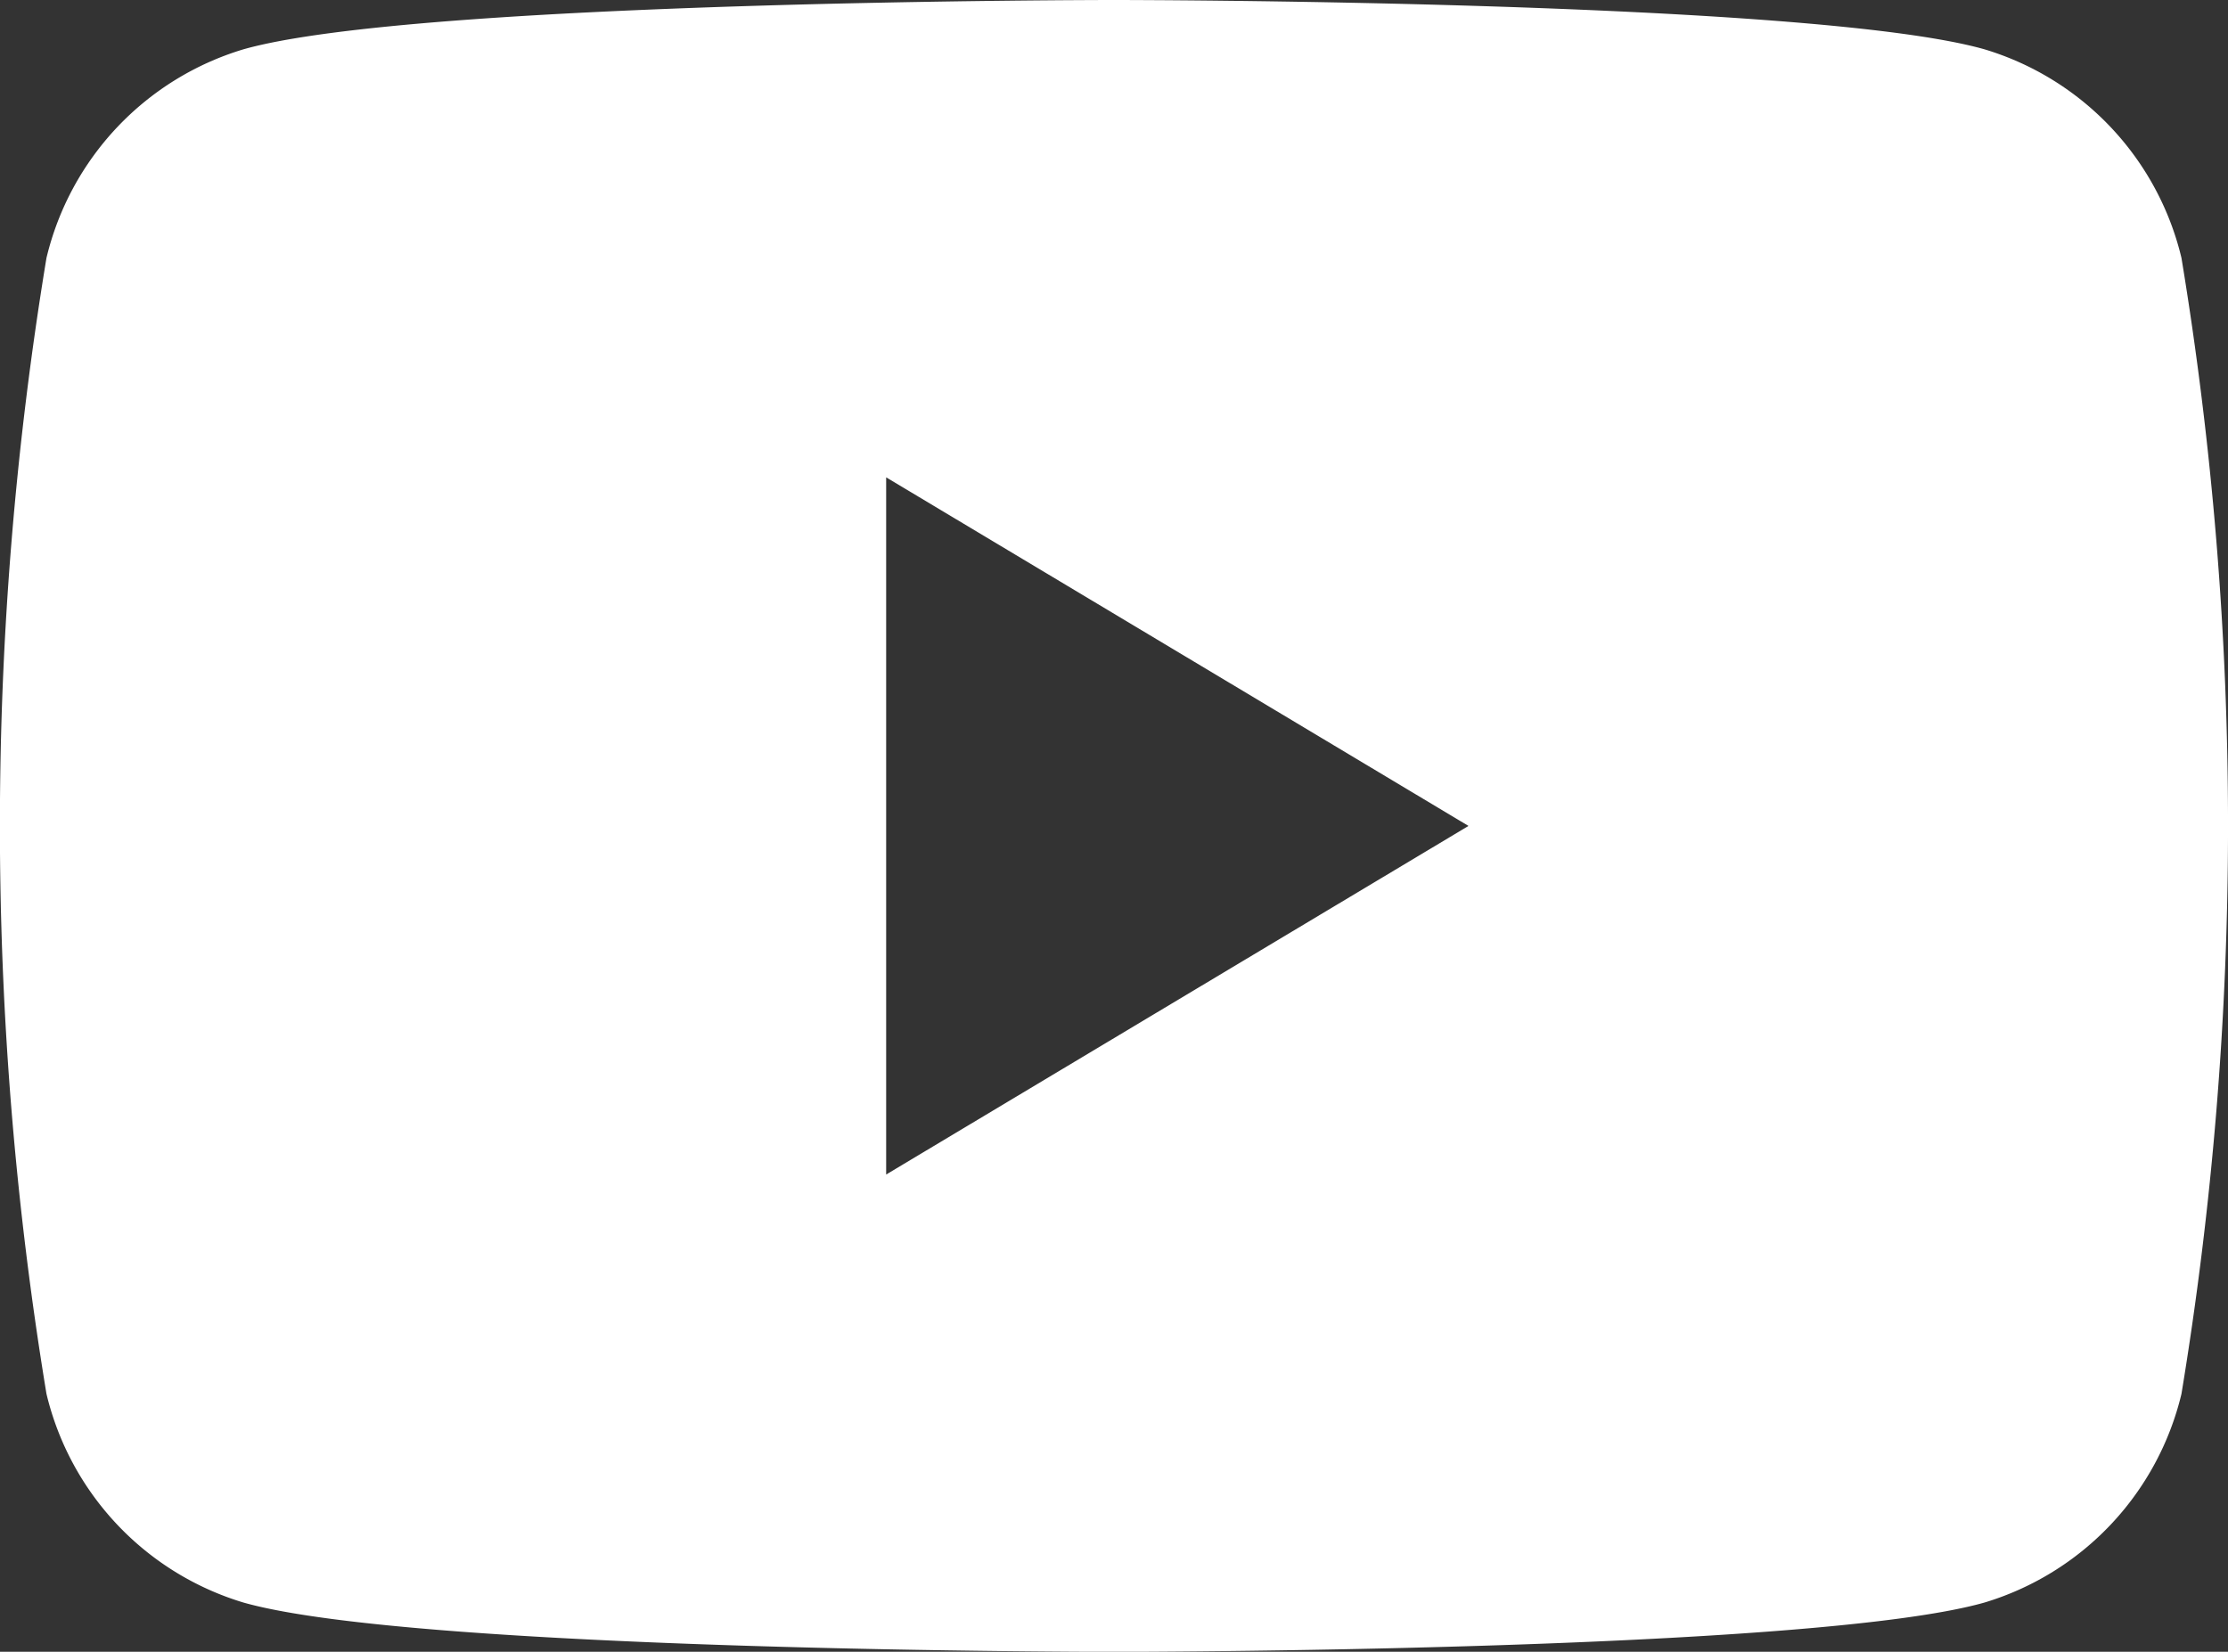<svg xmlns="http://www.w3.org/2000/svg" width="33.703" height="24.991" viewBox="0 0 33.703 24.991">
  <rect x="0" y="0" width="33.703" height="24.991" fill="#333333" stroke="none"/>
  <g id="Youtube" transform="translate(0 0)">
    <path id="Path_20" data-name="Path 20" d="M251.772,3964.832a4.352,4.352,0,0,0-2.98-3.156c-2.628-.746-13.168-.746-13.168-.746s-10.539,0-13.168.746a4.352,4.352,0,0,0-2.98,3.156,52.77,52.77,0,0,0,0,17.187,4.355,4.355,0,0,0,2.98,3.157c2.628.746,13.168.746,13.168.746s10.539,0,13.168-.746a4.356,4.356,0,0,0,2.98-3.157,52.773,52.773,0,0,0,0-17.187ZM232.178,3978.7v-10.548l8.809,5.274Z" transform="translate(-218.773 -3960.93)" fill="#fff"/>
  </g>
</svg>
